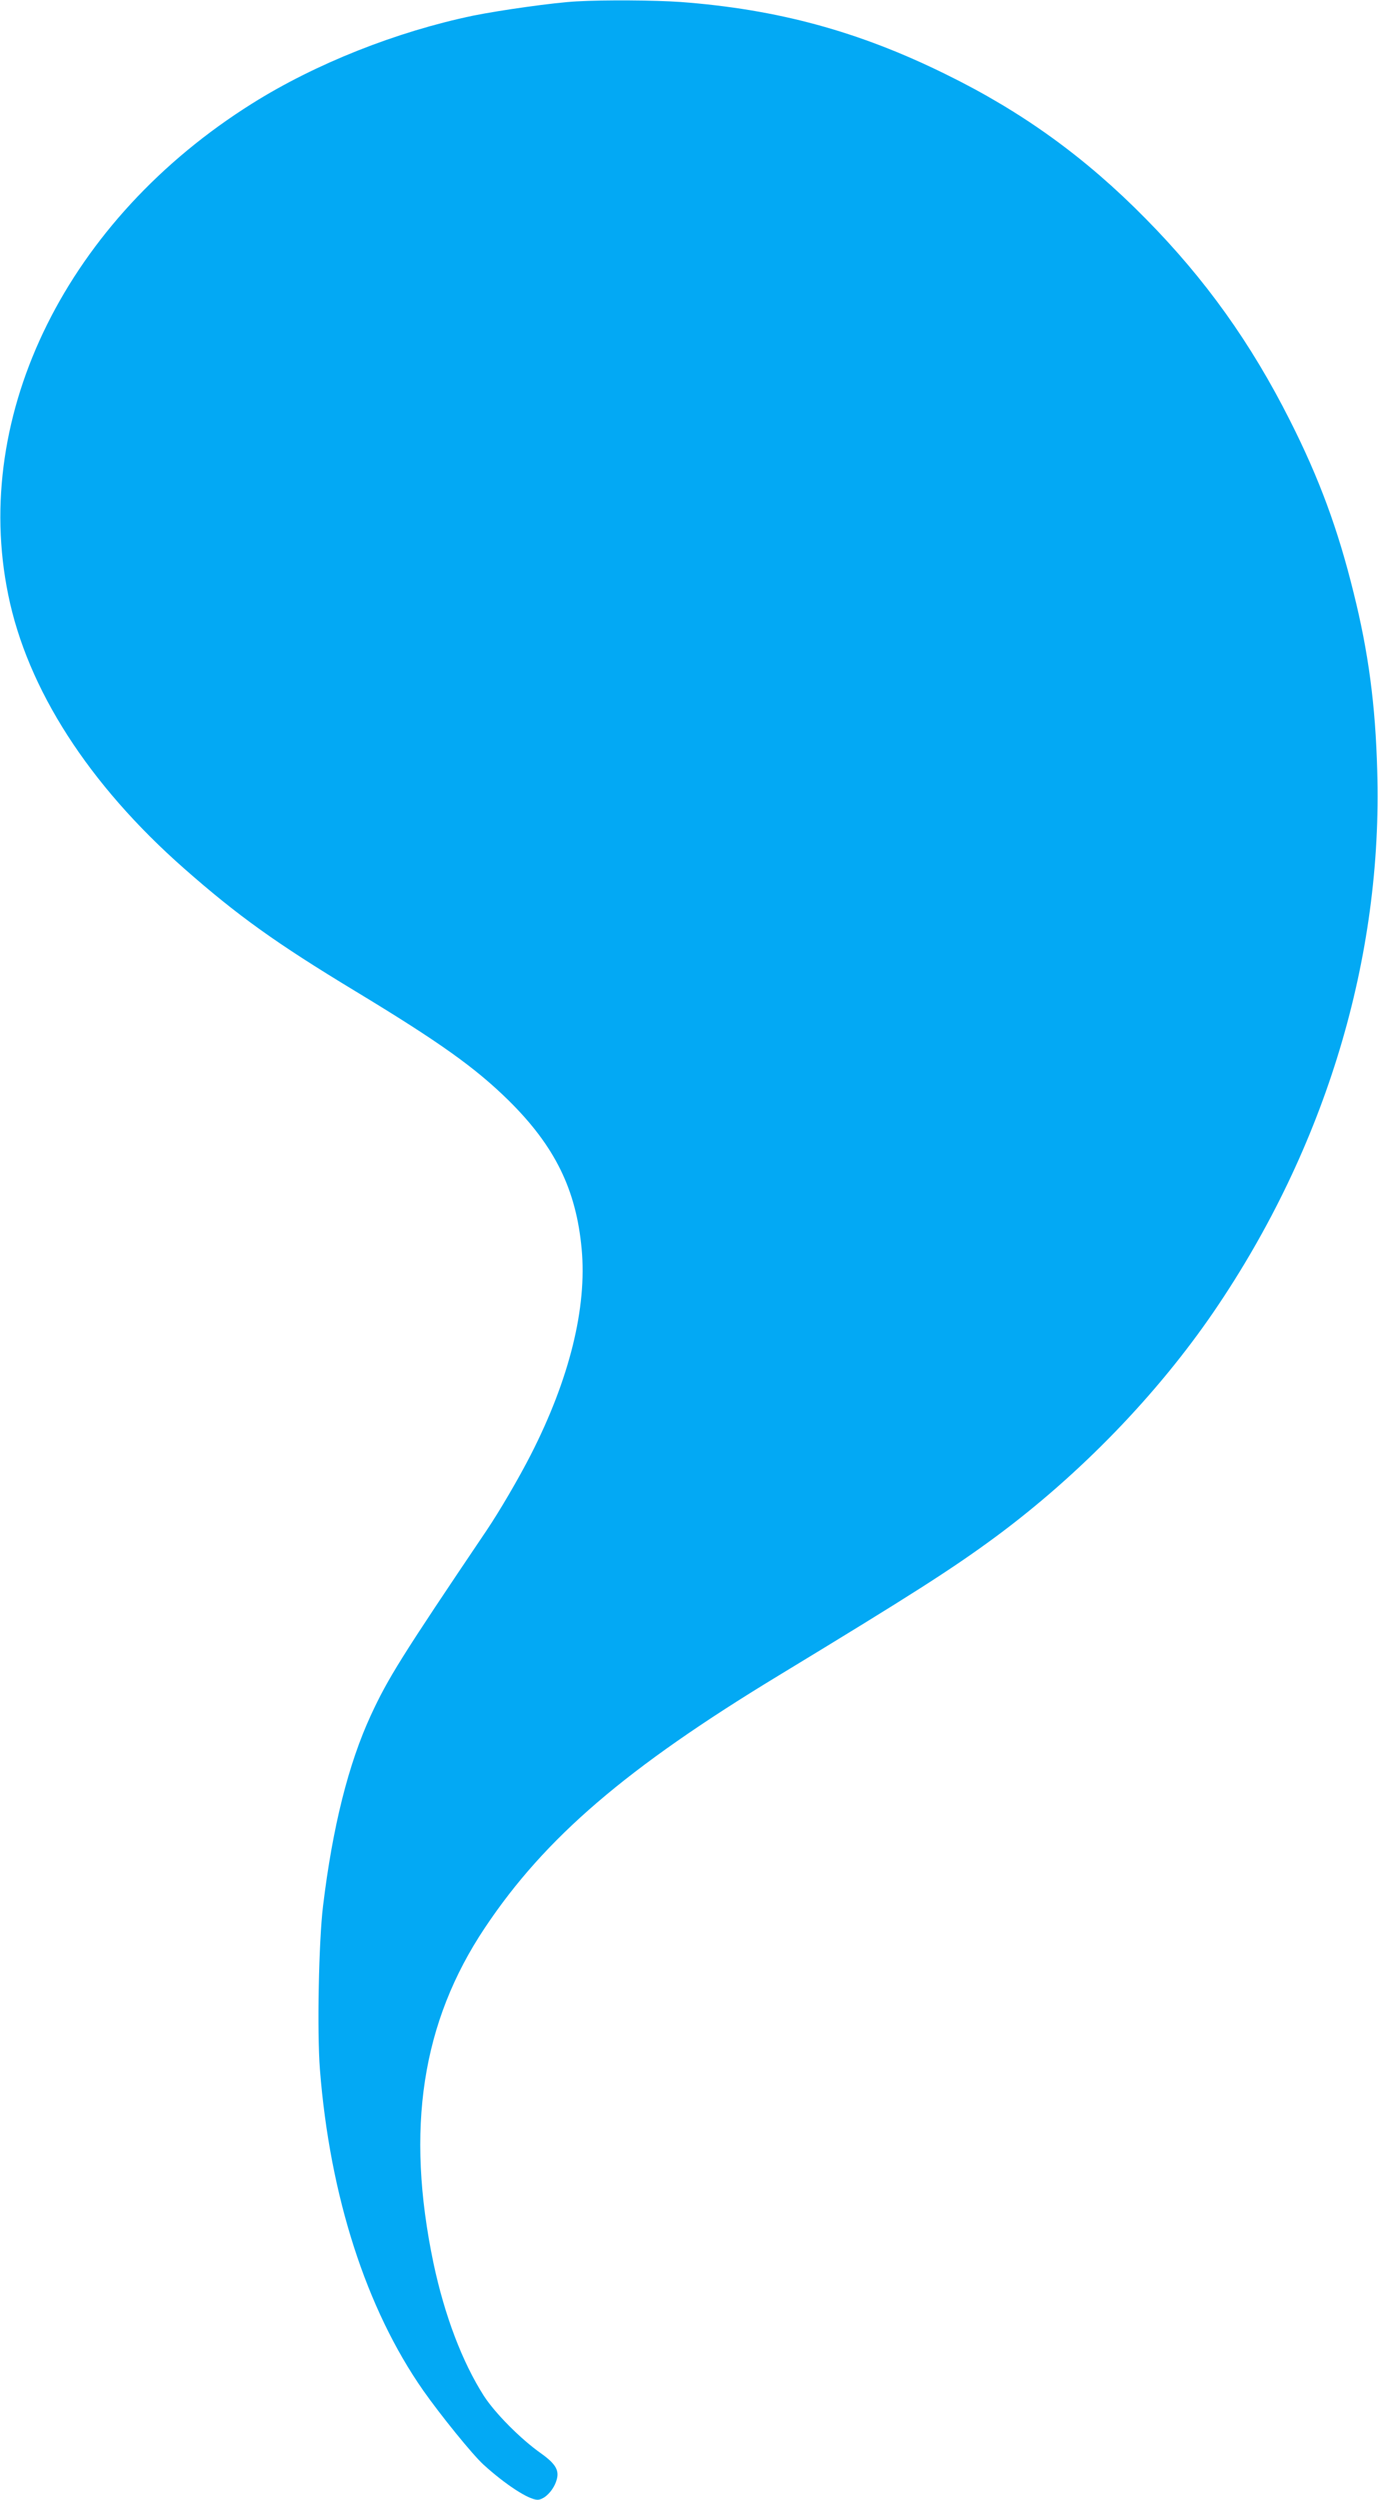 <?xml version="1.0" standalone="no"?>
<!DOCTYPE svg PUBLIC "-//W3C//DTD SVG 20010904//EN"
 "http://www.w3.org/TR/2001/REC-SVG-20010904/DTD/svg10.dtd">
<svg version="1.0" xmlns="http://www.w3.org/2000/svg"
 width="706pt" height="1280pt" viewBox="0 0 706 1280"
 preserveAspectRatio="xMidYMid meet">
<g transform="translate(0,1280) scale(0.1,-0.1)"
fill="#03a9f4" stroke="none">
<path d="M2955 12793 c-115 -6 -391 -45 -530 -73 -394 -82 -808 -246 -1133
-450 -946 -593 -1440 -1588 -1250 -2515 98 -483 412 -971 900 -1401 276 -243
473 -384 878 -629 433 -262 615 -392 786 -560 237 -234 346 -456 374 -760 28
-300 -62 -666 -261 -1055 -61 -119 -156 -282 -225 -385 -438 -649 -506 -758
-594 -948 -115 -249 -196 -572 -245 -977 -22 -182 -31 -643 -16 -836 51 -649
237 -1226 529 -1644 90 -128 253 -329 309 -380 112 -102 232 -180 277 -180 34
0 80 46 96 96 18 52 -1 86 -76 140 -107 75 -238 208 -295 296 -111 174 -201
411 -258 679 -144 688 -60 1235 264 1719 308 461 725 818 1505 1291 682 414
886 544 1110 709 433 320 830 730 1123 1160 569 836 862 1807 833 2765 -9 335
-45 606 -121 910 -80 325 -176 585 -325 880 -201 399 -435 726 -740 1035 -309
314 -633 548 -1025 740 -446 220 -863 333 -1360 370 -129 9 -388 11 -530 3z"/>
</g>
</svg>

